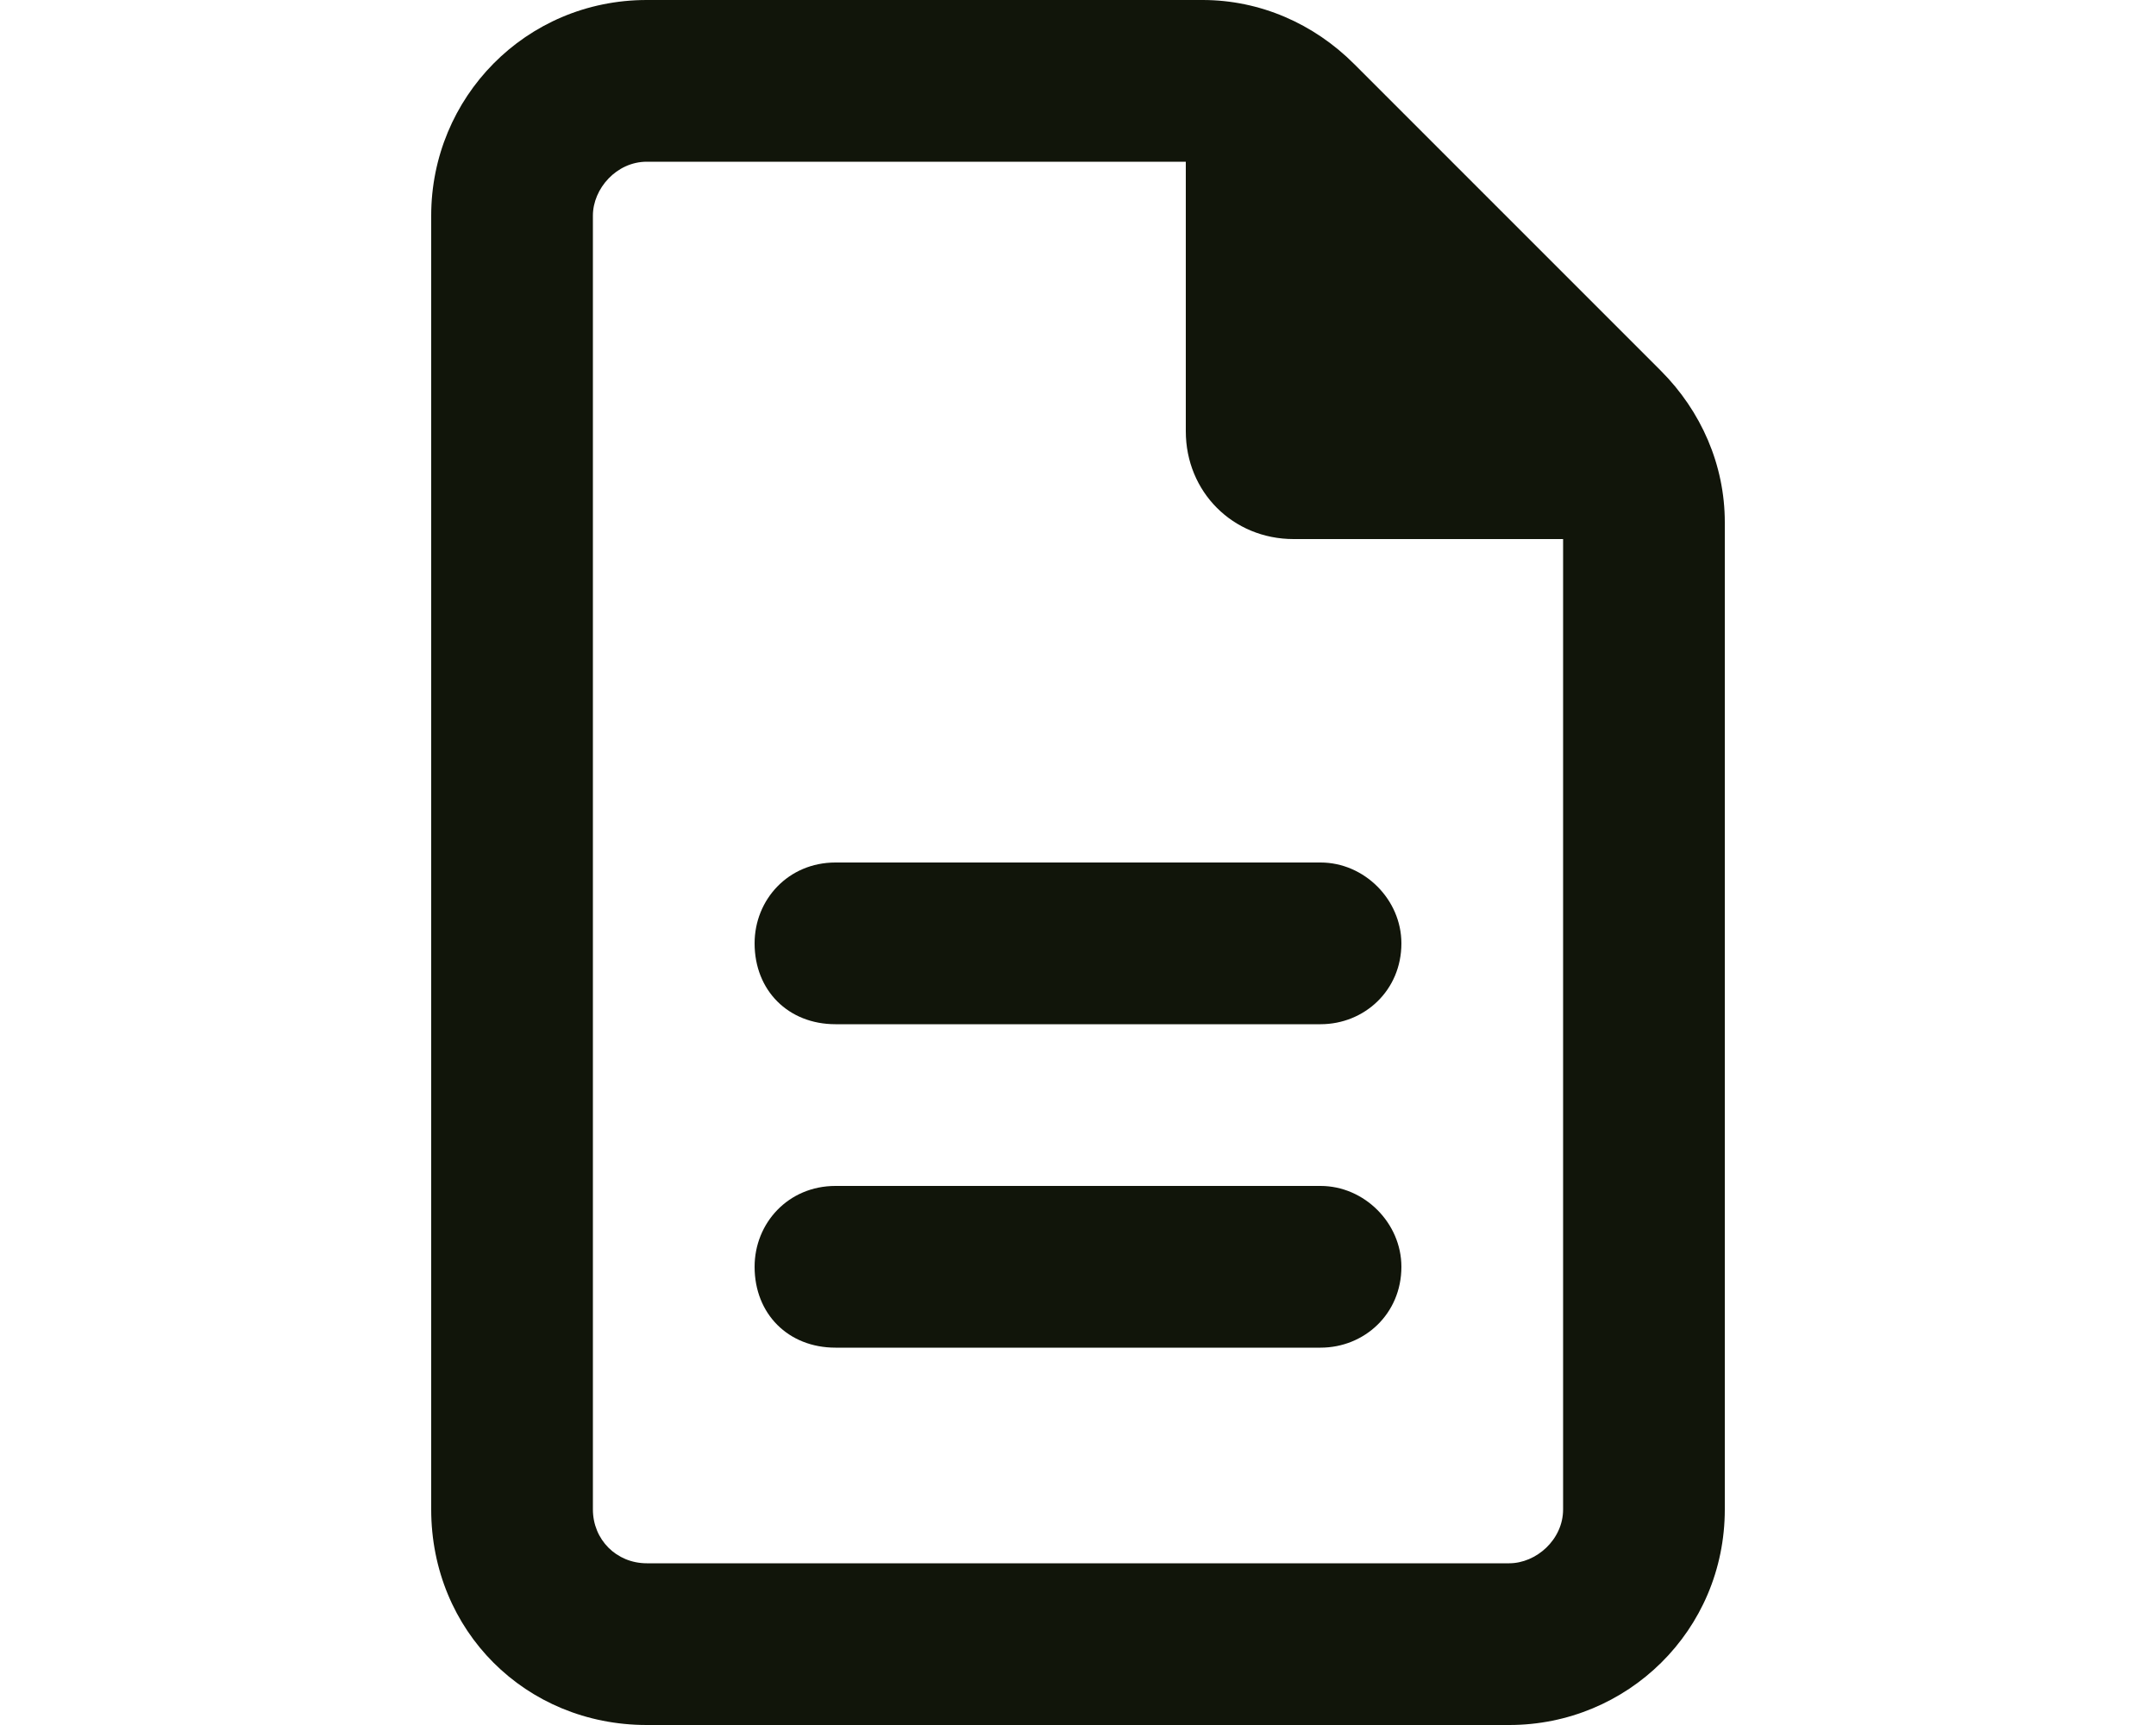 <svg fill="none" height="24" viewBox="0 0 30 24" width="30" xmlns="http://www.w3.org/2000/svg"><path d="m9 21.75h12c.375 0 .75-.328.75-.75v-13.5h-3.75c-.844 0-1.5-.656-1.5-1.5v-3.75h-7.5c-.422 0-.75.375-.75.75v18c0 .422.328.75.75.75zm0-21.75h7.734c.797 0 1.547.328 2.109.891l4.266 4.266c.562.562.891 1.312.891 2.109v13.734c0 1.688-1.359 3-3 3h-12c-1.688 0-3-1.312-3-3v-18c0-1.641 1.312-3 3-3zm2.625 12h6.75c.609 0 1.125.516 1.125 1.125 0 .656-.516 1.125-1.125 1.125h-6.75c-.656 0-1.125-.469-1.125-1.125 0-.609.469-1.125 1.125-1.125zm0 4.5h6.75c.609 0 1.125.516 1.125 1.125 0 .656-.516 1.125-1.125 1.125h-6.75c-.656 0-1.125-.469-1.125-1.125 0-.609.469-1.125 1.125-1.125z" fill="#11150a"/></svg>